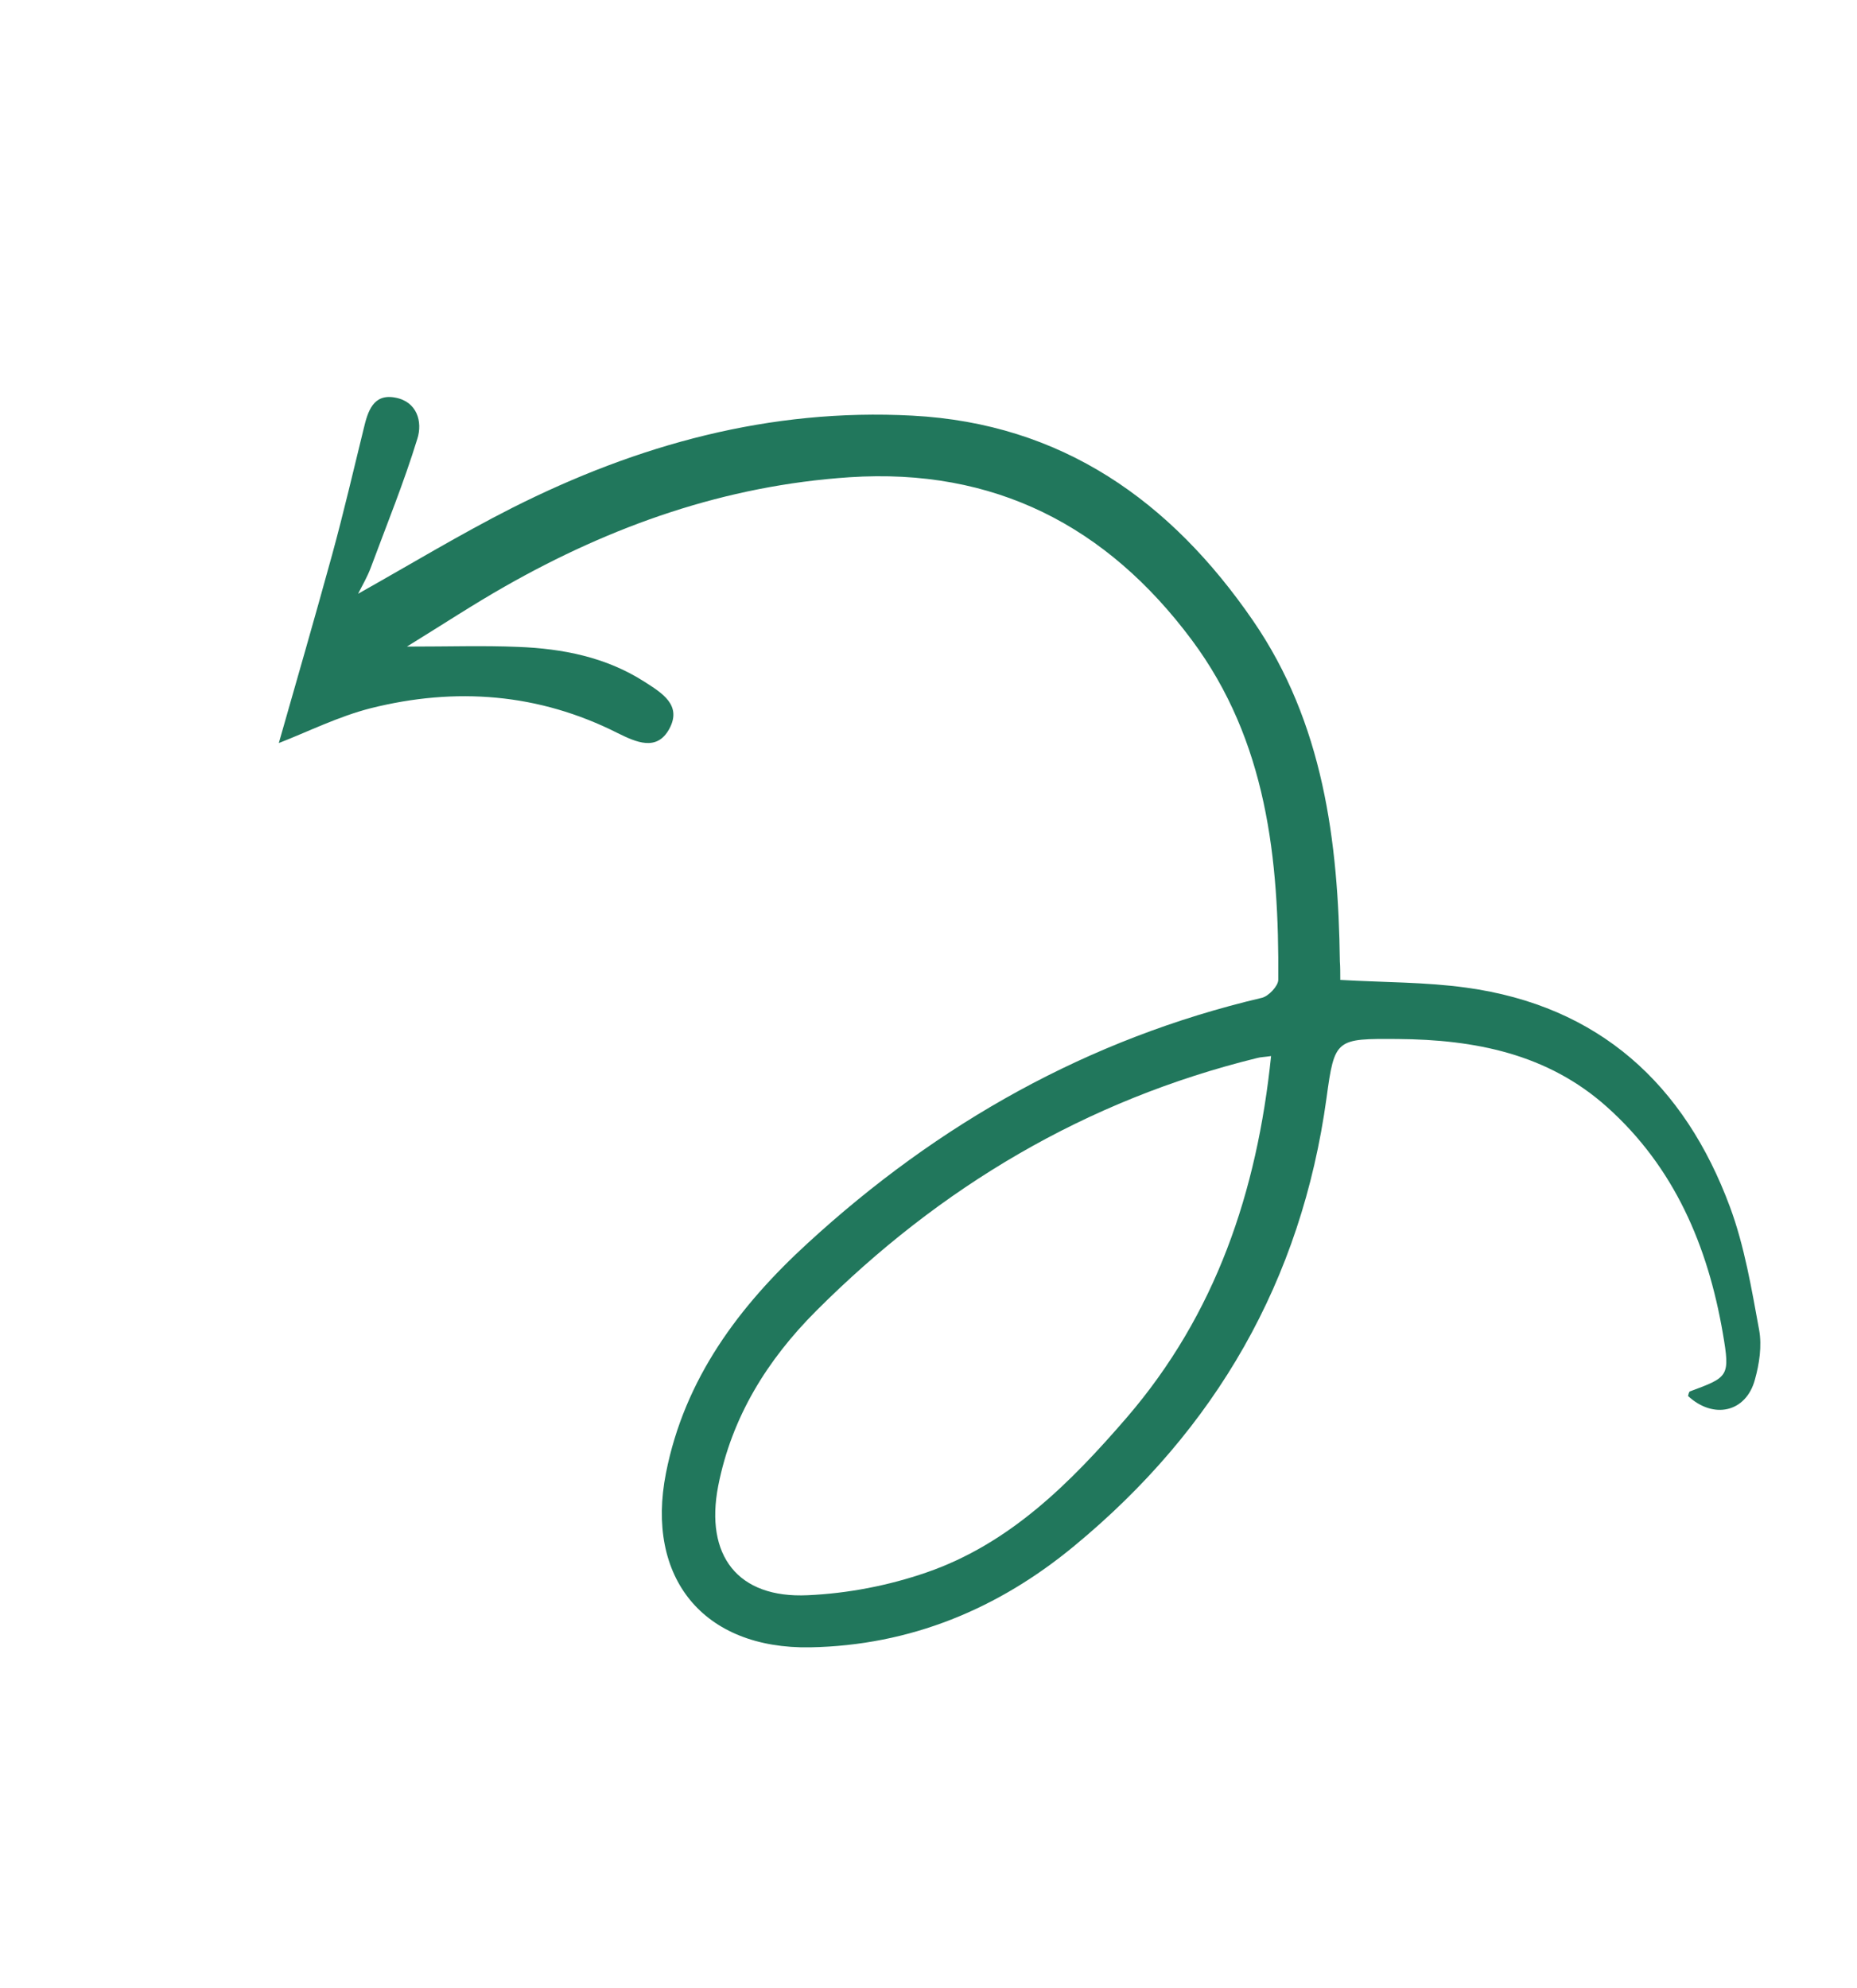 <svg xmlns:xlink="http://www.w3.org/1999/xlink" xmlns="http://www.w3.org/2000/svg" width="71" height="76" viewBox="0 0 71 76" fill="none"><g clip-path="url(#clip0_474_359)"><path d="M51.244 37.461C52.918 37.558 54.497 37.54 56.059 37.756C61.14 38.452 64.409 41.456 66.146 46.148C66.7 47.648 66.969 49.267 67.259 50.846C67.368 51.458 67.266 52.137 67.097 52.74C66.759 53.996 65.512 54.268 64.54 53.367C64.557 53.305 64.573 53.207 64.611 53.192C66.089 52.642 66.155 52.631 65.871 50.974C65.298 47.637 64.021 44.624 61.441 42.318C59.169 40.283 56.384 39.742 53.444 39.72C51.076 39.704 51.026 39.703 50.718 41.974C49.758 48.96 46.481 54.635 41.079 59.094C38.162 61.511 34.8 62.903 30.979 62.975C26.885 63.047 24.675 60.313 25.462 56.315C26.172 52.705 28.259 49.925 30.888 47.519C35.88 42.937 41.614 39.706 48.247 38.145C48.5 38.086 48.871 37.694 48.873 37.459C48.907 32.844 48.439 28.321 45.565 24.464C42.32 20.11 38.017 17.877 32.471 18.245C27.729 18.563 23.393 20.092 19.293 22.426C18.095 23.107 16.949 23.861 15.558 24.718C17.162 24.719 18.487 24.674 19.81 24.73C21.511 24.796 23.164 25.119 24.632 26.057C25.3 26.487 26.092 26.951 25.585 27.872C25.11 28.734 24.317 28.37 23.626 28.03C20.593 26.496 17.415 26.263 14.176 27.074C12.936 27.39 11.768 27.976 10.66 28.406C11.317 26.105 12.026 23.655 12.702 21.193C13.136 19.608 13.511 17.993 13.905 16.388C14.061 15.732 14.265 15.042 15.106 15.199C15.942 15.348 16.168 16.122 15.954 16.782C15.443 18.447 14.78 20.074 14.173 21.709C14.047 22.047 13.859 22.368 13.691 22.699C15.675 21.586 17.588 20.426 19.584 19.415C24.386 16.993 29.438 15.601 34.877 15.889C40.609 16.189 44.771 19.165 47.905 23.723C50.592 27.629 51.168 32.148 51.228 36.756C51.245 36.966 51.242 37.202 51.244 37.461ZM48.598 40.372C48.341 40.41 48.205 40.409 48.07 40.445C41.523 42.055 35.939 45.375 31.2 50.119C29.339 51.983 27.978 54.163 27.459 56.808C26.946 59.462 28.199 61.11 30.884 60.983C32.413 60.915 33.973 60.614 35.414 60.116C38.606 59.018 40.921 56.691 43.078 54.194C46.478 50.244 48.062 45.571 48.598 40.372Z" fill="#21775C"/></g><defs><clipPath id="clip0_474_359"><rect width="41.62" height="61.6" fill="white" transform="translate(70.314 50.908) rotate(144.145)"/></clipPath></defs></svg>